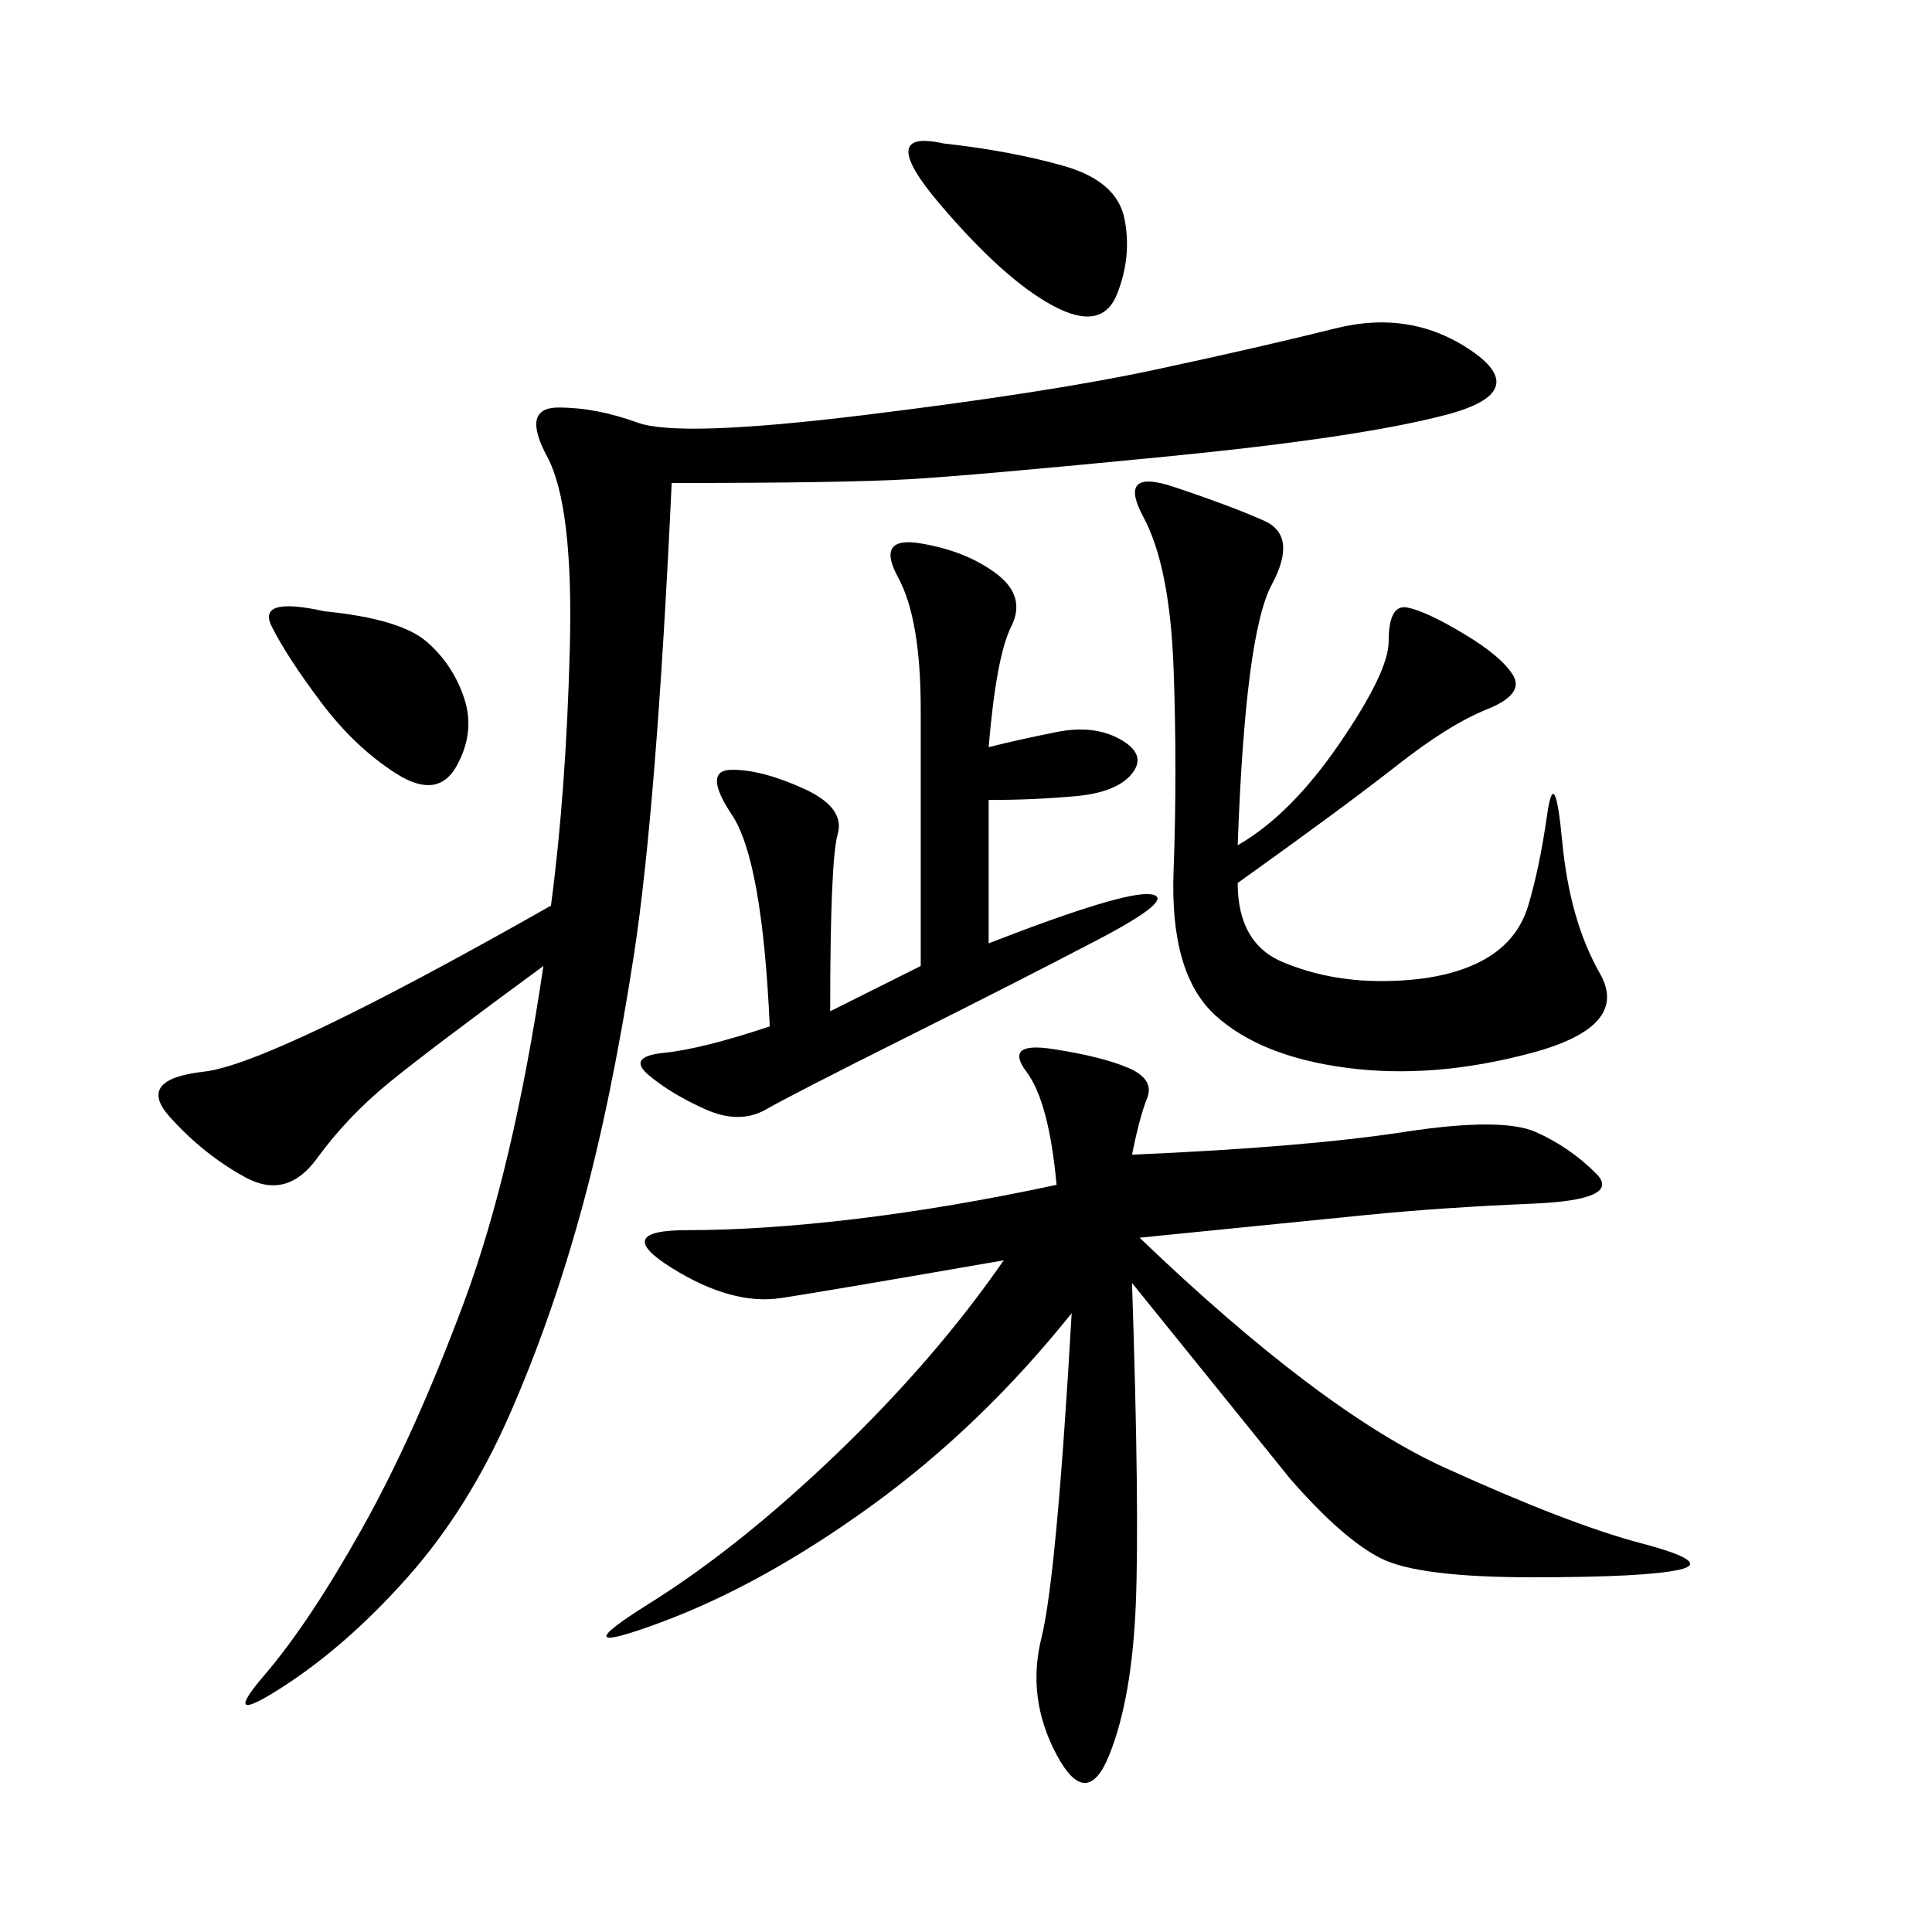 <svg xmlns="http://www.w3.org/2000/svg" xmlns:xlink="http://www.w3.org/1999/xlink" width="300" height="300"><path d="M104.30 75Q101.95 125.39 98.44 148.24Q94.92 171.09 90.23 188.09Q85.55 205.08 79.10 219.73Q72.66 234.38 63.28 244.92Q53.91 255.47 43.95 261.91Q33.98 268.36 41.02 260.16Q48.05 251.95 56.25 237.30Q64.45 222.66 72.07 202.15Q79.69 181.64 84.38 150L84.38 150Q66.80 162.89 60.35 168.16Q53.91 173.44 49.22 179.88Q44.53 186.33 38.09 182.81Q31.64 179.30 26.37 173.44Q21.09 167.58 31.64 166.41Q42.19 165.23 85.55 140.63L85.55 140.63Q87.89 123.05 88.48 100.78Q89.06 78.52 84.96 70.90Q80.86 63.28 86.72 63.28L86.72 63.28Q92.58 63.28 99.02 65.63Q105.47 67.97 134.18 64.45Q162.89 60.94 179.30 57.42Q195.70 53.91 207.42 50.98Q219.14 48.05 228.52 54.49Q237.89 60.94 224.41 64.45Q210.94 67.97 181.05 70.90Q151.17 73.83 141.21 74.41Q131.25 75 104.30 75L104.30 75ZM175.78 179.30Q202.73 178.13 217.97 175.78Q233.20 173.44 238.48 175.78Q243.75 178.13 247.85 182.23Q251.95 186.33 237.89 186.91Q223.83 187.50 212.11 188.67L212.11 188.67L176.95 192.19Q205.08 219.14 224.41 227.93Q243.75 236.72 254.88 239.65Q266.02 242.58 260.74 243.75Q255.47 244.92 237.89 244.92L237.89 244.92Q220.31 244.92 214.45 241.99Q208.59 239.06 200.39 229.69L200.39 229.69L175.78 199.22Q176.95 234.38 176.37 249.02Q175.78 263.67 172.27 272.46Q168.75 281.25 164.06 272.46Q159.38 263.67 161.72 254.30Q164.06 244.92 166.41 203.91L166.41 203.91Q152.34 221.48 135.35 233.79Q118.36 246.09 102.54 251.95Q86.72 257.81 100.78 249.02Q114.84 240.23 130.08 225.59Q145.31 210.94 155.86 195.70L155.86 195.70Q128.91 200.39 121.29 201.56Q113.67 202.73 104.30 196.88Q94.92 191.02 106.64 191.02L106.64 191.02Q118.36 191.02 133.01 189.26Q147.66 187.50 164.06 183.98L164.06 183.98Q162.89 171.09 159.38 166.41Q155.86 161.72 163.48 162.89Q171.09 164.06 175.20 165.82Q179.30 167.58 178.13 170.51Q176.95 173.44 175.78 179.30L175.78 179.30ZM192.19 131.25Q200.39 126.56 208.01 115.43Q215.63 104.30 215.63 99.61L215.63 99.61Q215.63 93.75 218.55 94.34Q221.48 94.92 227.34 98.44Q233.20 101.95 234.96 104.88Q236.72 107.81 230.86 110.16Q225 112.50 216.80 118.95Q208.59 125.39 192.19 137.11L192.19 137.11Q192.19 146.48 199.22 149.41Q206.25 152.34 214.45 152.34L214.45 152.34Q223.83 152.34 229.69 149.41Q235.55 146.48 237.30 140.63Q239.06 134.77 240.23 126.56Q241.41 118.36 242.58 130.66Q243.75 142.97 248.44 151.17Q253.13 159.38 237.89 163.48Q222.66 167.58 209.18 165.82Q195.70 164.06 188.67 157.62Q181.64 151.17 182.23 135.35Q182.81 119.53 182.23 103.71Q181.64 87.89 177.54 80.27Q173.44 72.66 182.23 75.59Q191.02 78.52 196.29 80.86Q201.56 83.20 197.46 90.82Q193.36 98.44 192.19 131.25L192.19 131.25ZM153.52 116.02Q158.20 114.84 164.06 113.67Q169.92 112.50 174.02 114.84Q178.13 117.19 175.78 120.12Q173.44 123.05 166.99 123.63Q160.55 124.22 153.52 124.22L153.52 124.22L153.52 146.48Q174.61 138.28 178.71 138.87Q182.81 139.45 170.51 145.90Q158.20 152.34 140.63 161.13Q123.05 169.92 118.95 172.27Q114.84 174.61 109.57 172.27Q104.30 169.92 100.78 166.99Q97.27 164.06 103.13 163.48Q108.98 162.89 119.53 159.38L119.53 159.38Q118.36 133.59 113.67 126.56Q108.98 119.53 113.67 119.53L113.67 119.53Q118.36 119.53 124.80 122.46Q131.25 125.39 130.08 129.49Q128.91 133.59 128.91 157.03L128.91 157.03L142.97 150L142.97 110.16Q142.97 96.09 139.45 89.65Q135.94 83.20 142.97 84.38Q150 85.55 154.69 89.06Q159.38 92.58 157.03 97.27Q154.69 101.95 153.52 116.02L153.52 116.02ZM146.48 22.27Q157.03 23.44 165.23 25.78Q173.44 28.13 174.61 33.98Q175.78 39.84 173.44 45.70Q171.09 51.56 163.48 47.46Q155.86 43.36 145.90 31.64Q135.94 19.92 146.48 22.27L146.48 22.27ZM50.39 94.92Q62.11 96.09 66.21 99.61Q70.31 103.13 72.07 108.40Q73.83 113.67 70.90 118.95Q67.97 124.22 61.52 120.12Q55.08 116.02 49.80 108.98Q44.53 101.95 42.19 97.27Q39.84 92.58 50.39 94.92L50.39 94.92Z"/></svg>